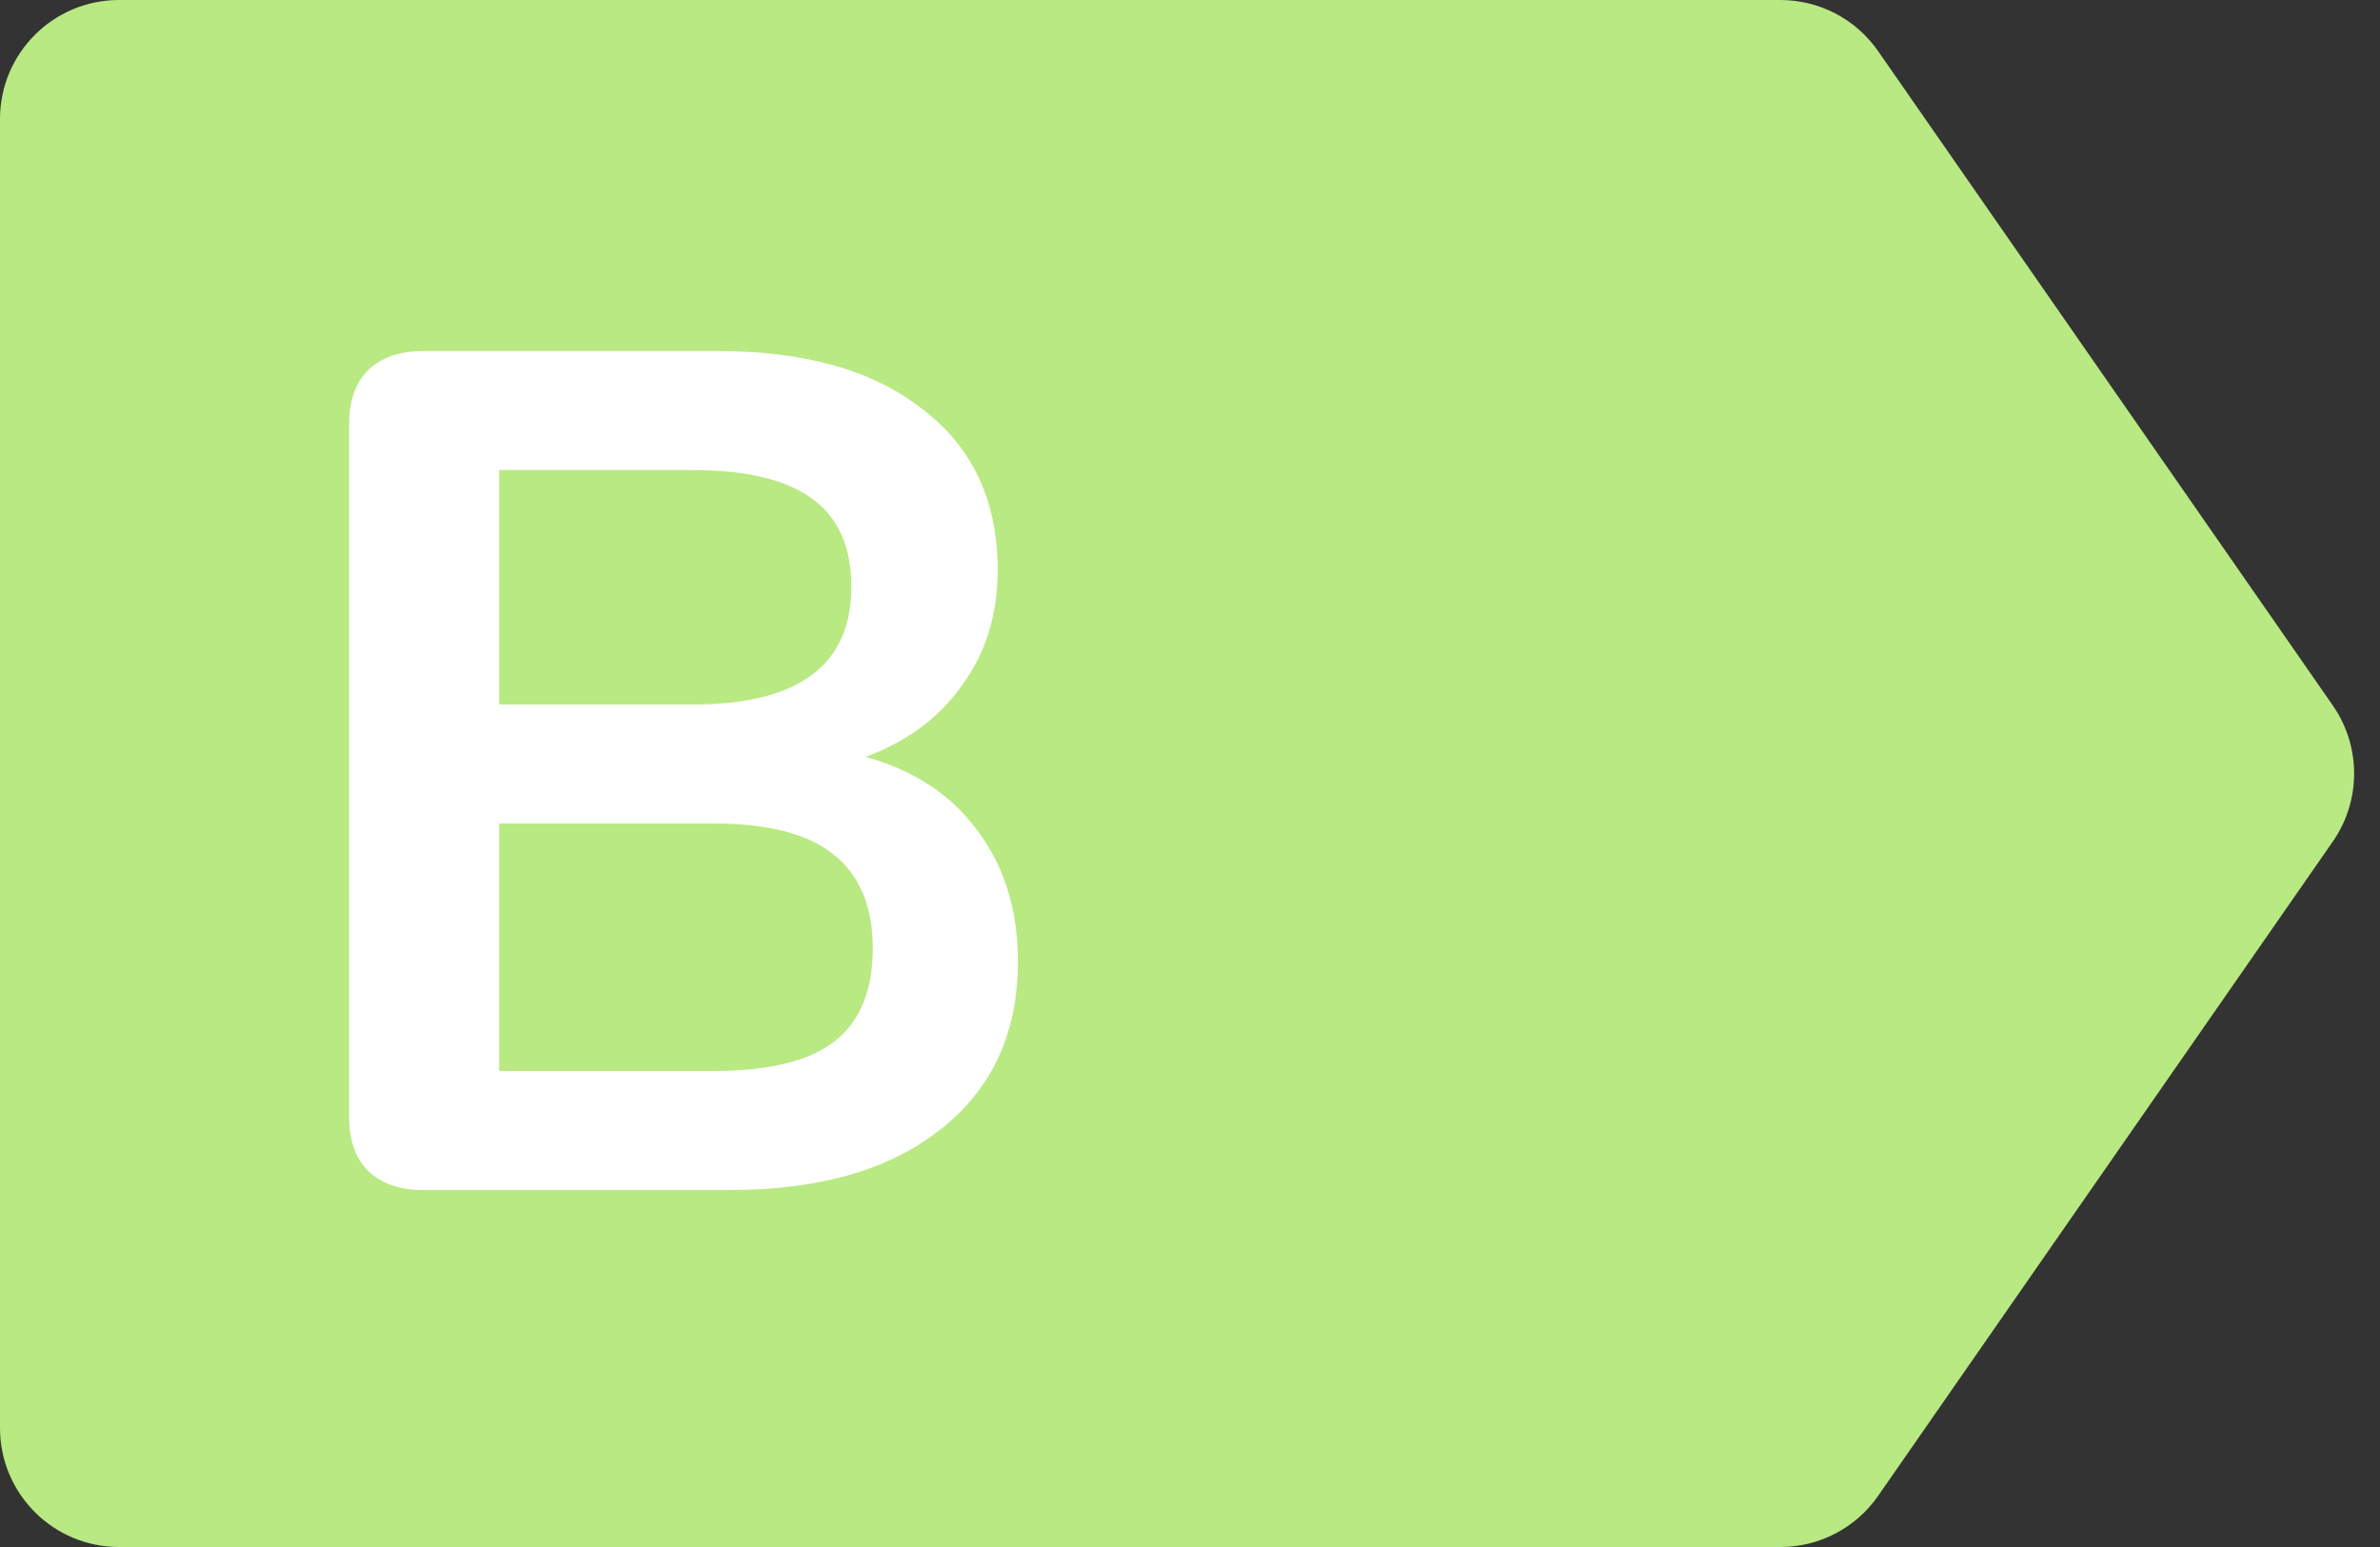 <svg width="20" height="13" viewBox="0 0 20 13" fill="none" xmlns="http://www.w3.org/2000/svg">
<rect x="0" y="0" width="20" height="13" fill="#333333" stroke="none"/>
<path d="M0 1C0 0.448 0.448 0 1 0H14.961C15.289 0 15.595 0.16 15.782 0.429L19.604 5.929C19.842 6.272 19.842 6.728 19.604 7.071L15.782 12.571C15.595 12.84 15.289 13 14.961 13H1C0.448 13 0 12.552 0 12V1Z" fill="#B9E982"/>
<path d="M7.274 6.36C7.681 6.473 7.994 6.68 8.214 6.98C8.44 7.28 8.554 7.647 8.554 8.08C8.554 8.68 8.337 9.15 7.904 9.49C7.477 9.83 6.887 10 6.134 10H3.554C3.36 10 3.207 9.947 3.094 9.84C2.987 9.733 2.934 9.583 2.934 9.39V3.56C2.934 3.367 2.987 3.217 3.094 3.11C3.207 3.003 3.36 2.95 3.554 2.95H6.034C6.767 2.95 7.34 3.113 7.754 3.44C8.174 3.76 8.384 4.21 8.384 4.79C8.384 5.163 8.284 5.487 8.084 5.76C7.891 6.033 7.62 6.233 7.274 6.36ZM4.194 5.92H5.824C6.71 5.92 7.154 5.59 7.154 4.93C7.154 4.597 7.044 4.35 6.824 4.19C6.604 4.03 6.27 3.95 5.824 3.95H4.194V5.92ZM5.994 9C6.46 9 6.801 8.917 7.014 8.75C7.227 8.583 7.334 8.323 7.334 7.97C7.334 7.617 7.224 7.353 7.004 7.18C6.79 7.007 6.454 6.92 5.994 6.92H4.194V9H5.994Z" fill="white"/>
</svg>
